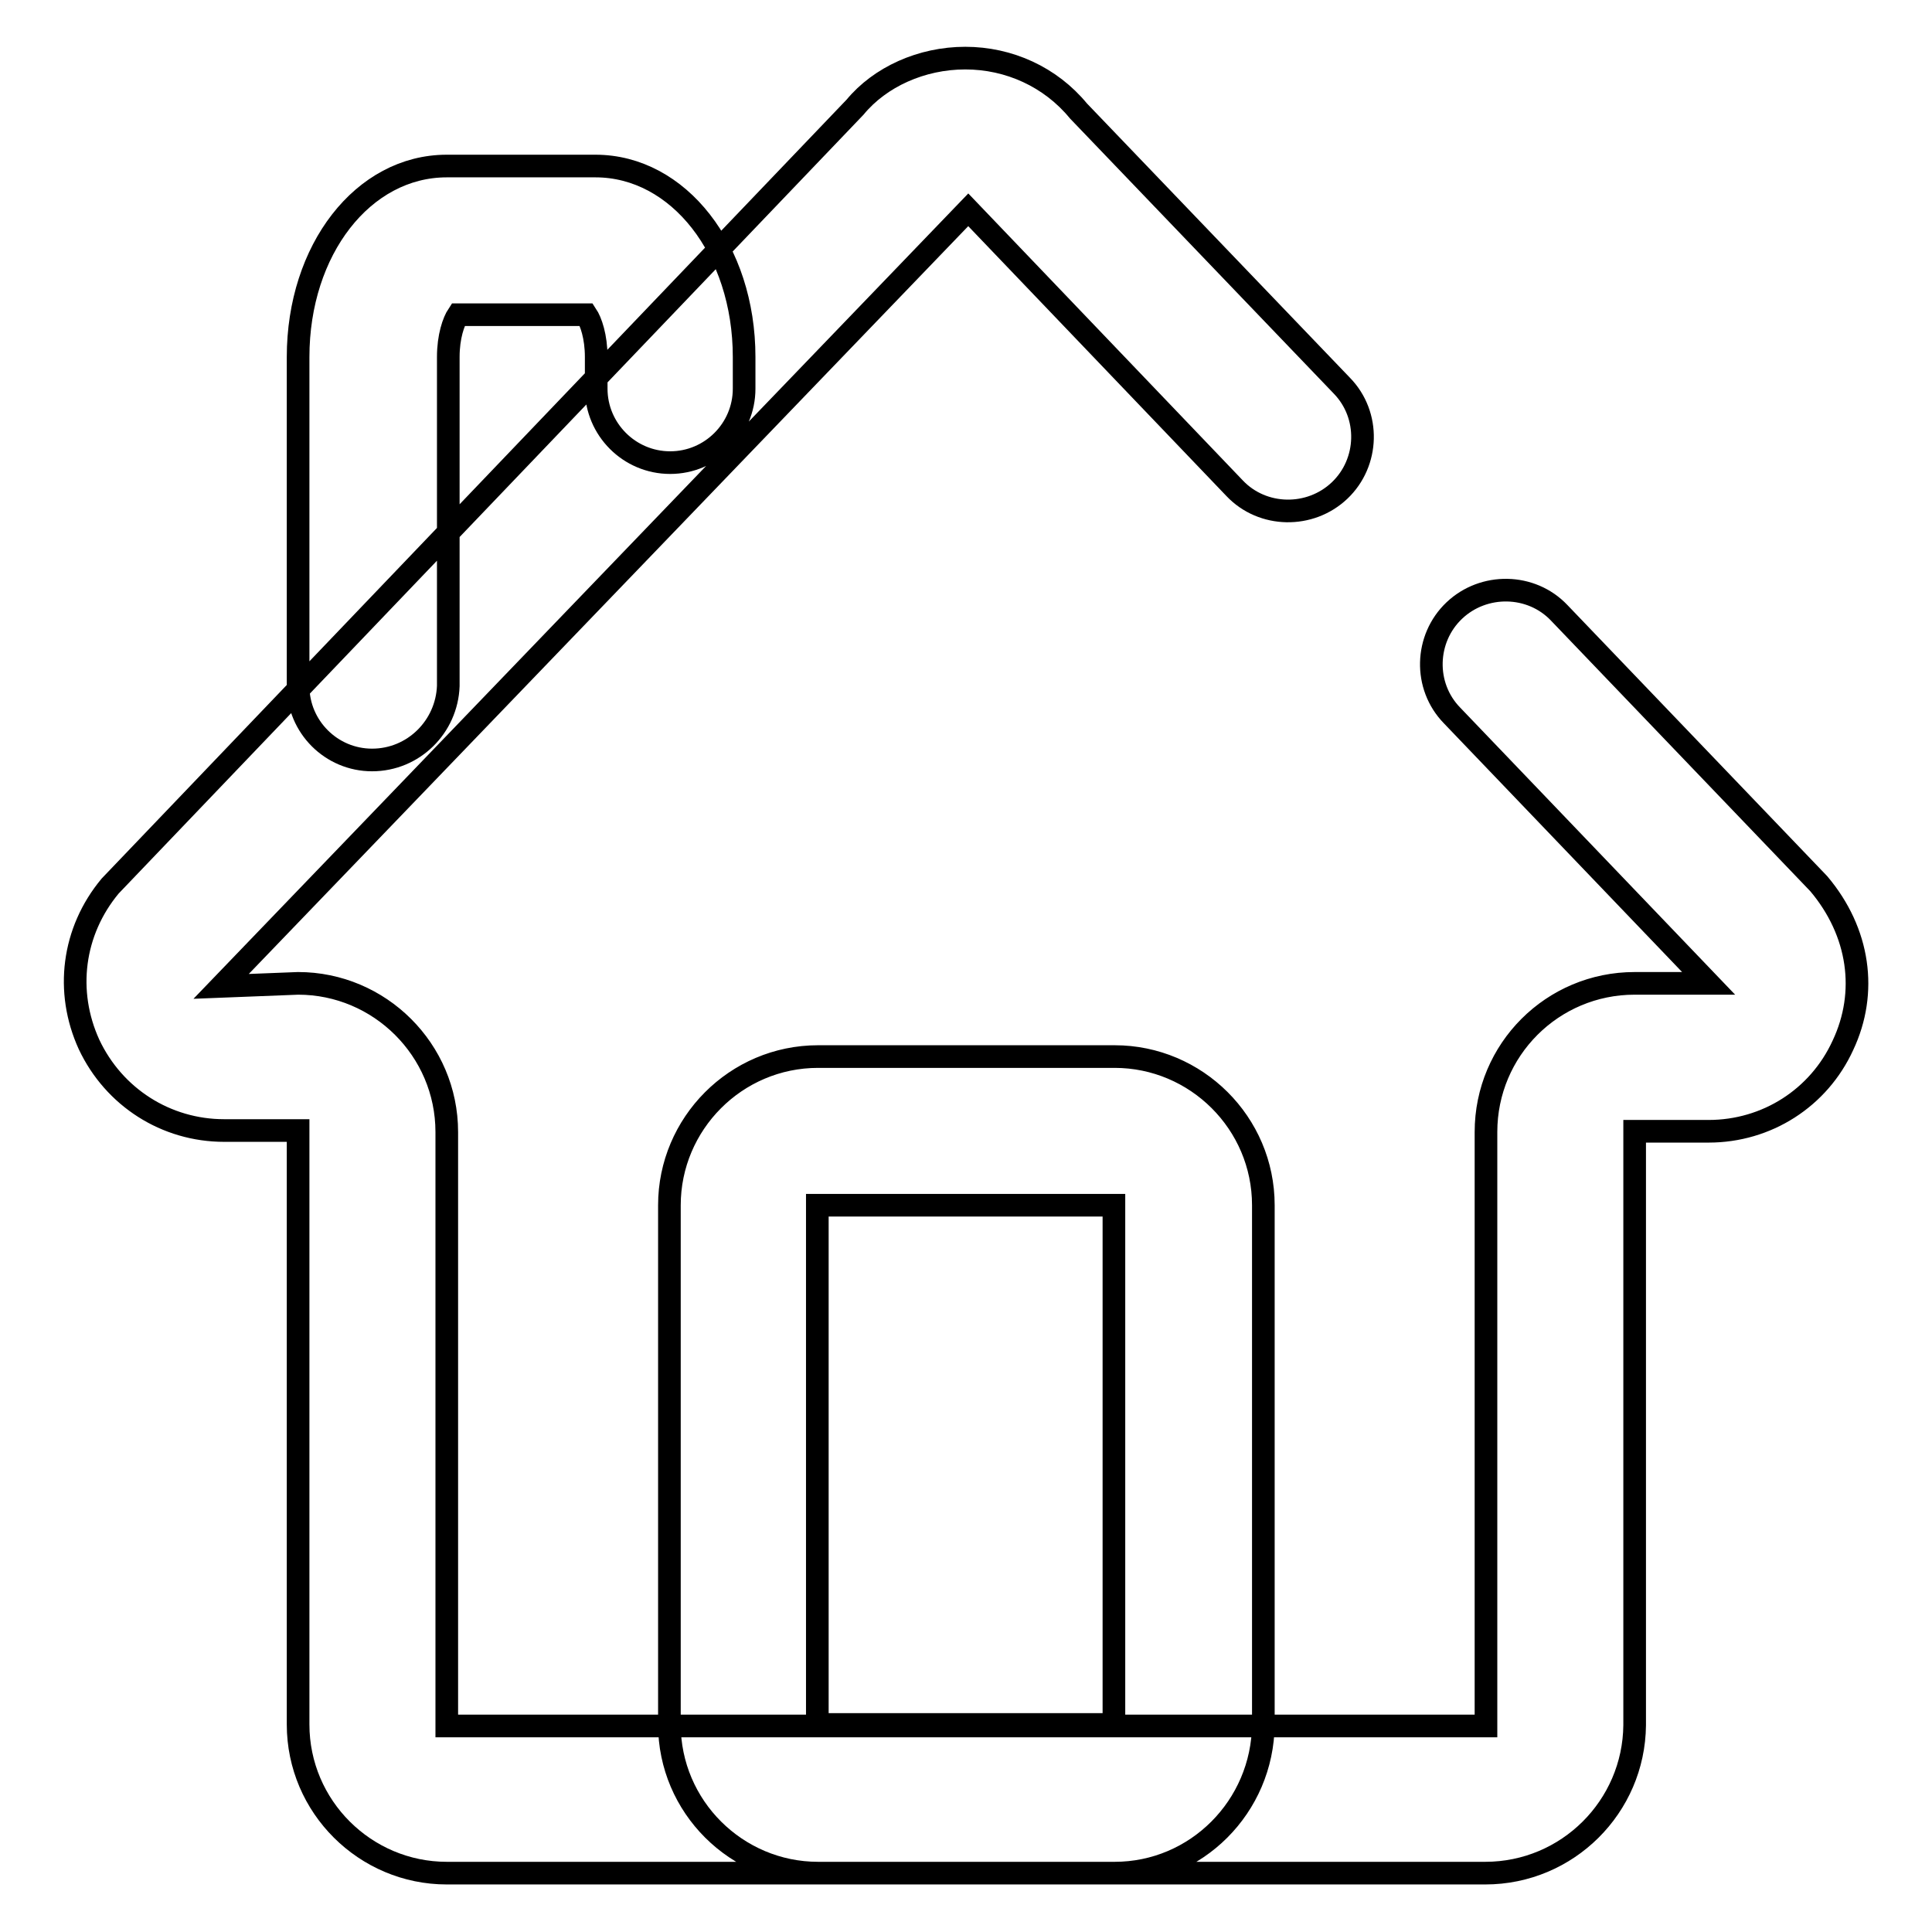 <?xml version="1.0" encoding="utf-8"?>
<!-- Svg Vector Icons : http://www.onlinewebfonts.com/icon -->
<!DOCTYPE svg PUBLIC "-//W3C//DTD SVG 1.1//EN" "http://www.w3.org/Graphics/SVG/1.1/DTD/svg11.dtd">
<svg version="1.1" xmlns="http://www.w3.org/2000/svg" xmlns:xlink="http://www.w3.org/1999/xlink" x="0px" y="0px" viewBox="0 0 256 256" enable-background="new 0 0 256 256" xml:space="preserve">
<g> <path stroke-width="3" fill-opacity="0" stroke="#000000"  d="M196.8,248.2H59.2c-10.8,0-19.7-8.8-19.7-19.7v-78.7h-9.8c-7.7,0-14.6-4.4-17.9-11.4c-3.2-7-2.2-15,2.8-21 l98.7-103.2c3.3-4,8.8-6.5,14.6-6.5c5.8,0,11.3,2.5,15,7l34.9,36.4c3.8,3.9,3.6,10.2-0.3,13.9c-3.9,3.7-10.2,3.6-13.9-0.3 l-35.3-36.9L29.3,130.7l10.2-0.4c10.8,0,19.7,8.8,19.7,19.7v78.7h137.7v-78.7c0-10.9,8.8-19.7,19.7-19.7h9.8l-34-35.5 c-3.8-3.9-3.6-10.2,0.3-13.9c3.9-3.7,10.2-3.6,13.9,0.3l34.4,35.9c5.4,6.4,6.5,14.4,3.2,21.4c-3.2,7-10.1,11.4-17.8,11.4h-9.8v78.7 C216.5,239.4,207.7,248.2,196.8,248.2 M147.7,248.2h-39.3c-10.8,0-19.7-8.8-19.7-19.7v-68.8c0-10.8,8.8-19.7,19.7-19.7h39.3 c10.8,0,19.7,8.8,19.7,19.7v68.8C167.3,239.4,158.5,248.2,147.7,248.2 M108.3,159.7v68.8h39.3l0-68.8H108.3z M49.3,100.7 c-5.4,0-9.8-4.4-9.8-9.8V47.3c0-14.2,8.6-25.3,19.7-25.3h19.7c11,0,19.7,11.1,19.7,25.3v4.2c0,5.4-4.4,9.8-9.8,9.8 c-5.4,0-9.8-4.4-9.8-9.8v-4.2c0-2.7-0.7-4.7-1.3-5.6h-17c-0.6,0.9-1.3,2.9-1.3,5.6v43.6C59.2,96.3,54.8,100.7,49.3,100.7"/></g>
</svg>